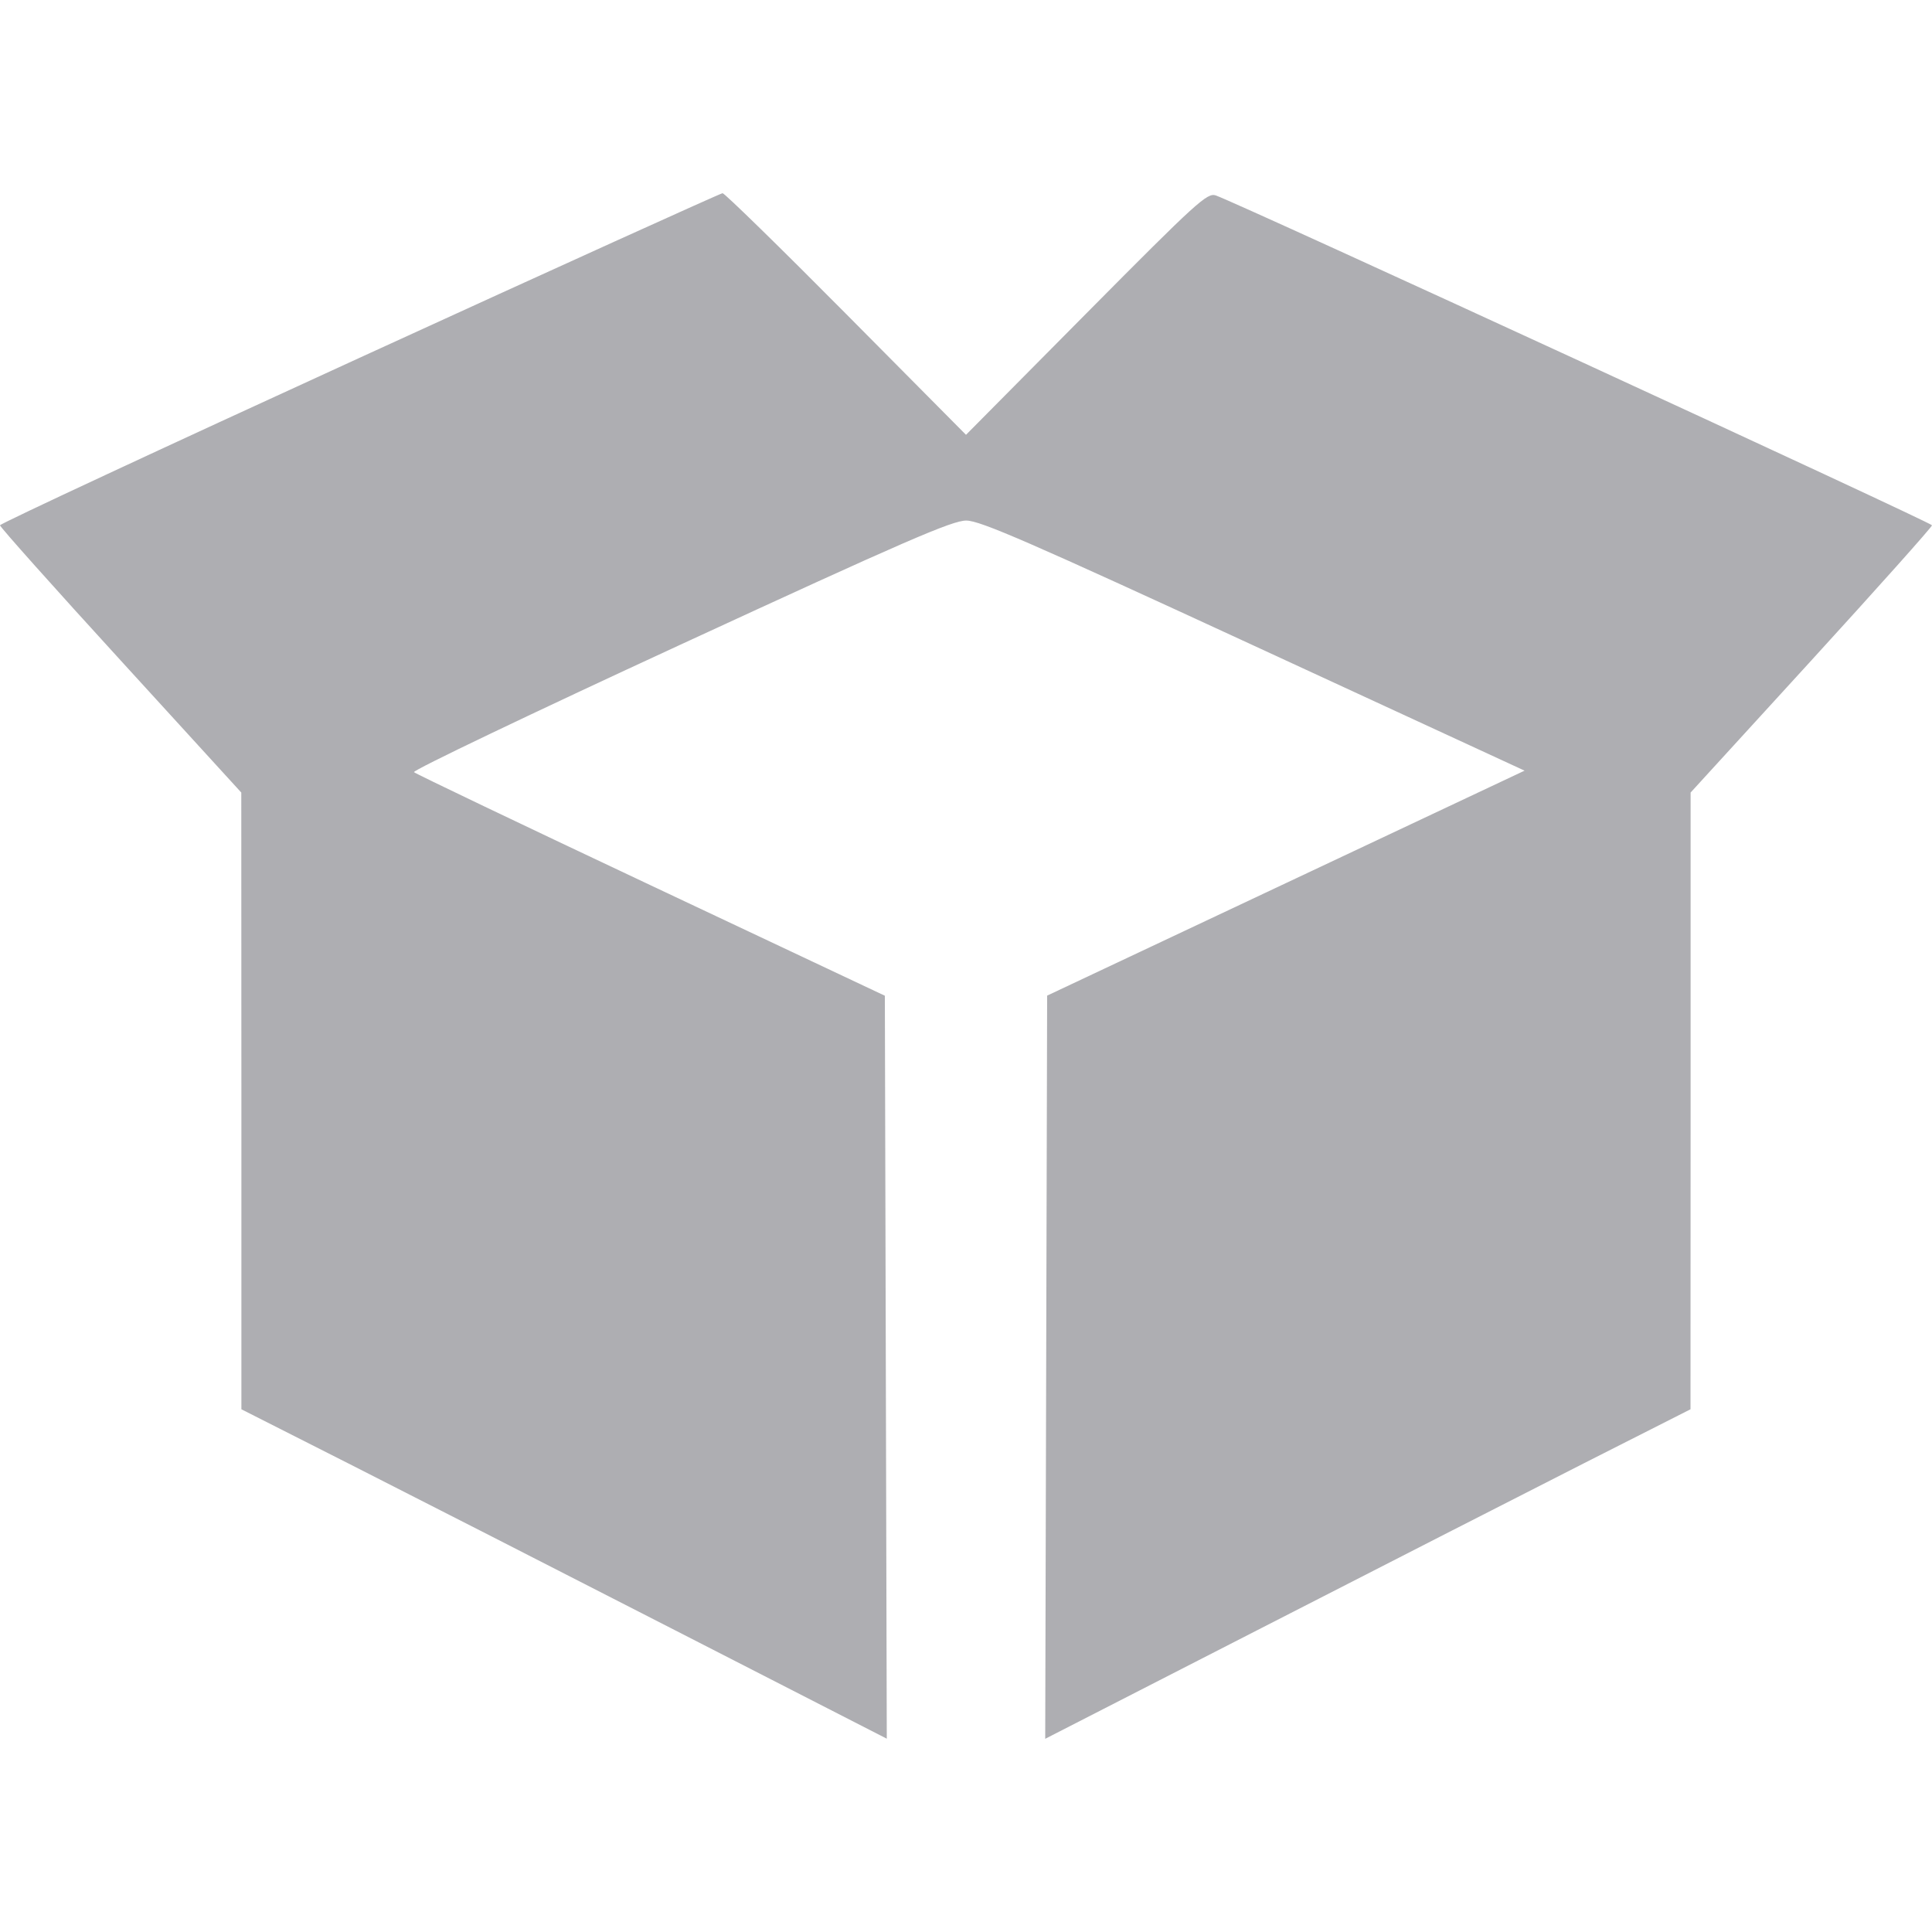 <svg width="18" height="18" viewBox="0 0 18 18" fill="none" xmlns="http://www.w3.org/2000/svg">
<path fill-rule="evenodd" clip-rule="evenodd" d="M3.349 3.334C1.507 4.177 0 4.879 2.21654e-07 4.894C-0 4.91 0.505 5.476 1.124 6.153L2.248 7.384L2.249 10.257L2.249 13.13L3.278 13.651C3.843 13.938 5.196 14.628 6.284 15.186L8.262 16.199L8.253 12.738L8.244 9.277L6.064 8.249C4.865 7.684 3.872 7.209 3.857 7.194C3.841 7.178 4.958 6.644 6.338 6.007C8.437 5.038 8.873 4.849 9.003 4.85C9.131 4.85 9.595 5.052 11.681 6.015L14.204 7.18L11.98 8.228L9.756 9.276L9.747 12.738L9.738 16.2L11.751 15.169C12.858 14.601 14.211 13.911 14.757 13.633L15.75 13.13L15.751 10.257L15.751 7.384L16.876 6.153C17.494 5.476 18 4.91 18 4.894C18 4.87 11.559 1.903 11.328 1.821C11.248 1.793 11.157 1.875 10.121 2.92L9 4.051L7.883 2.925C7.269 2.306 6.751 1.8 6.732 1.8C6.713 1.801 5.19 2.491 3.349 3.334Z" fill="#AEAEB2"/>
</svg>
